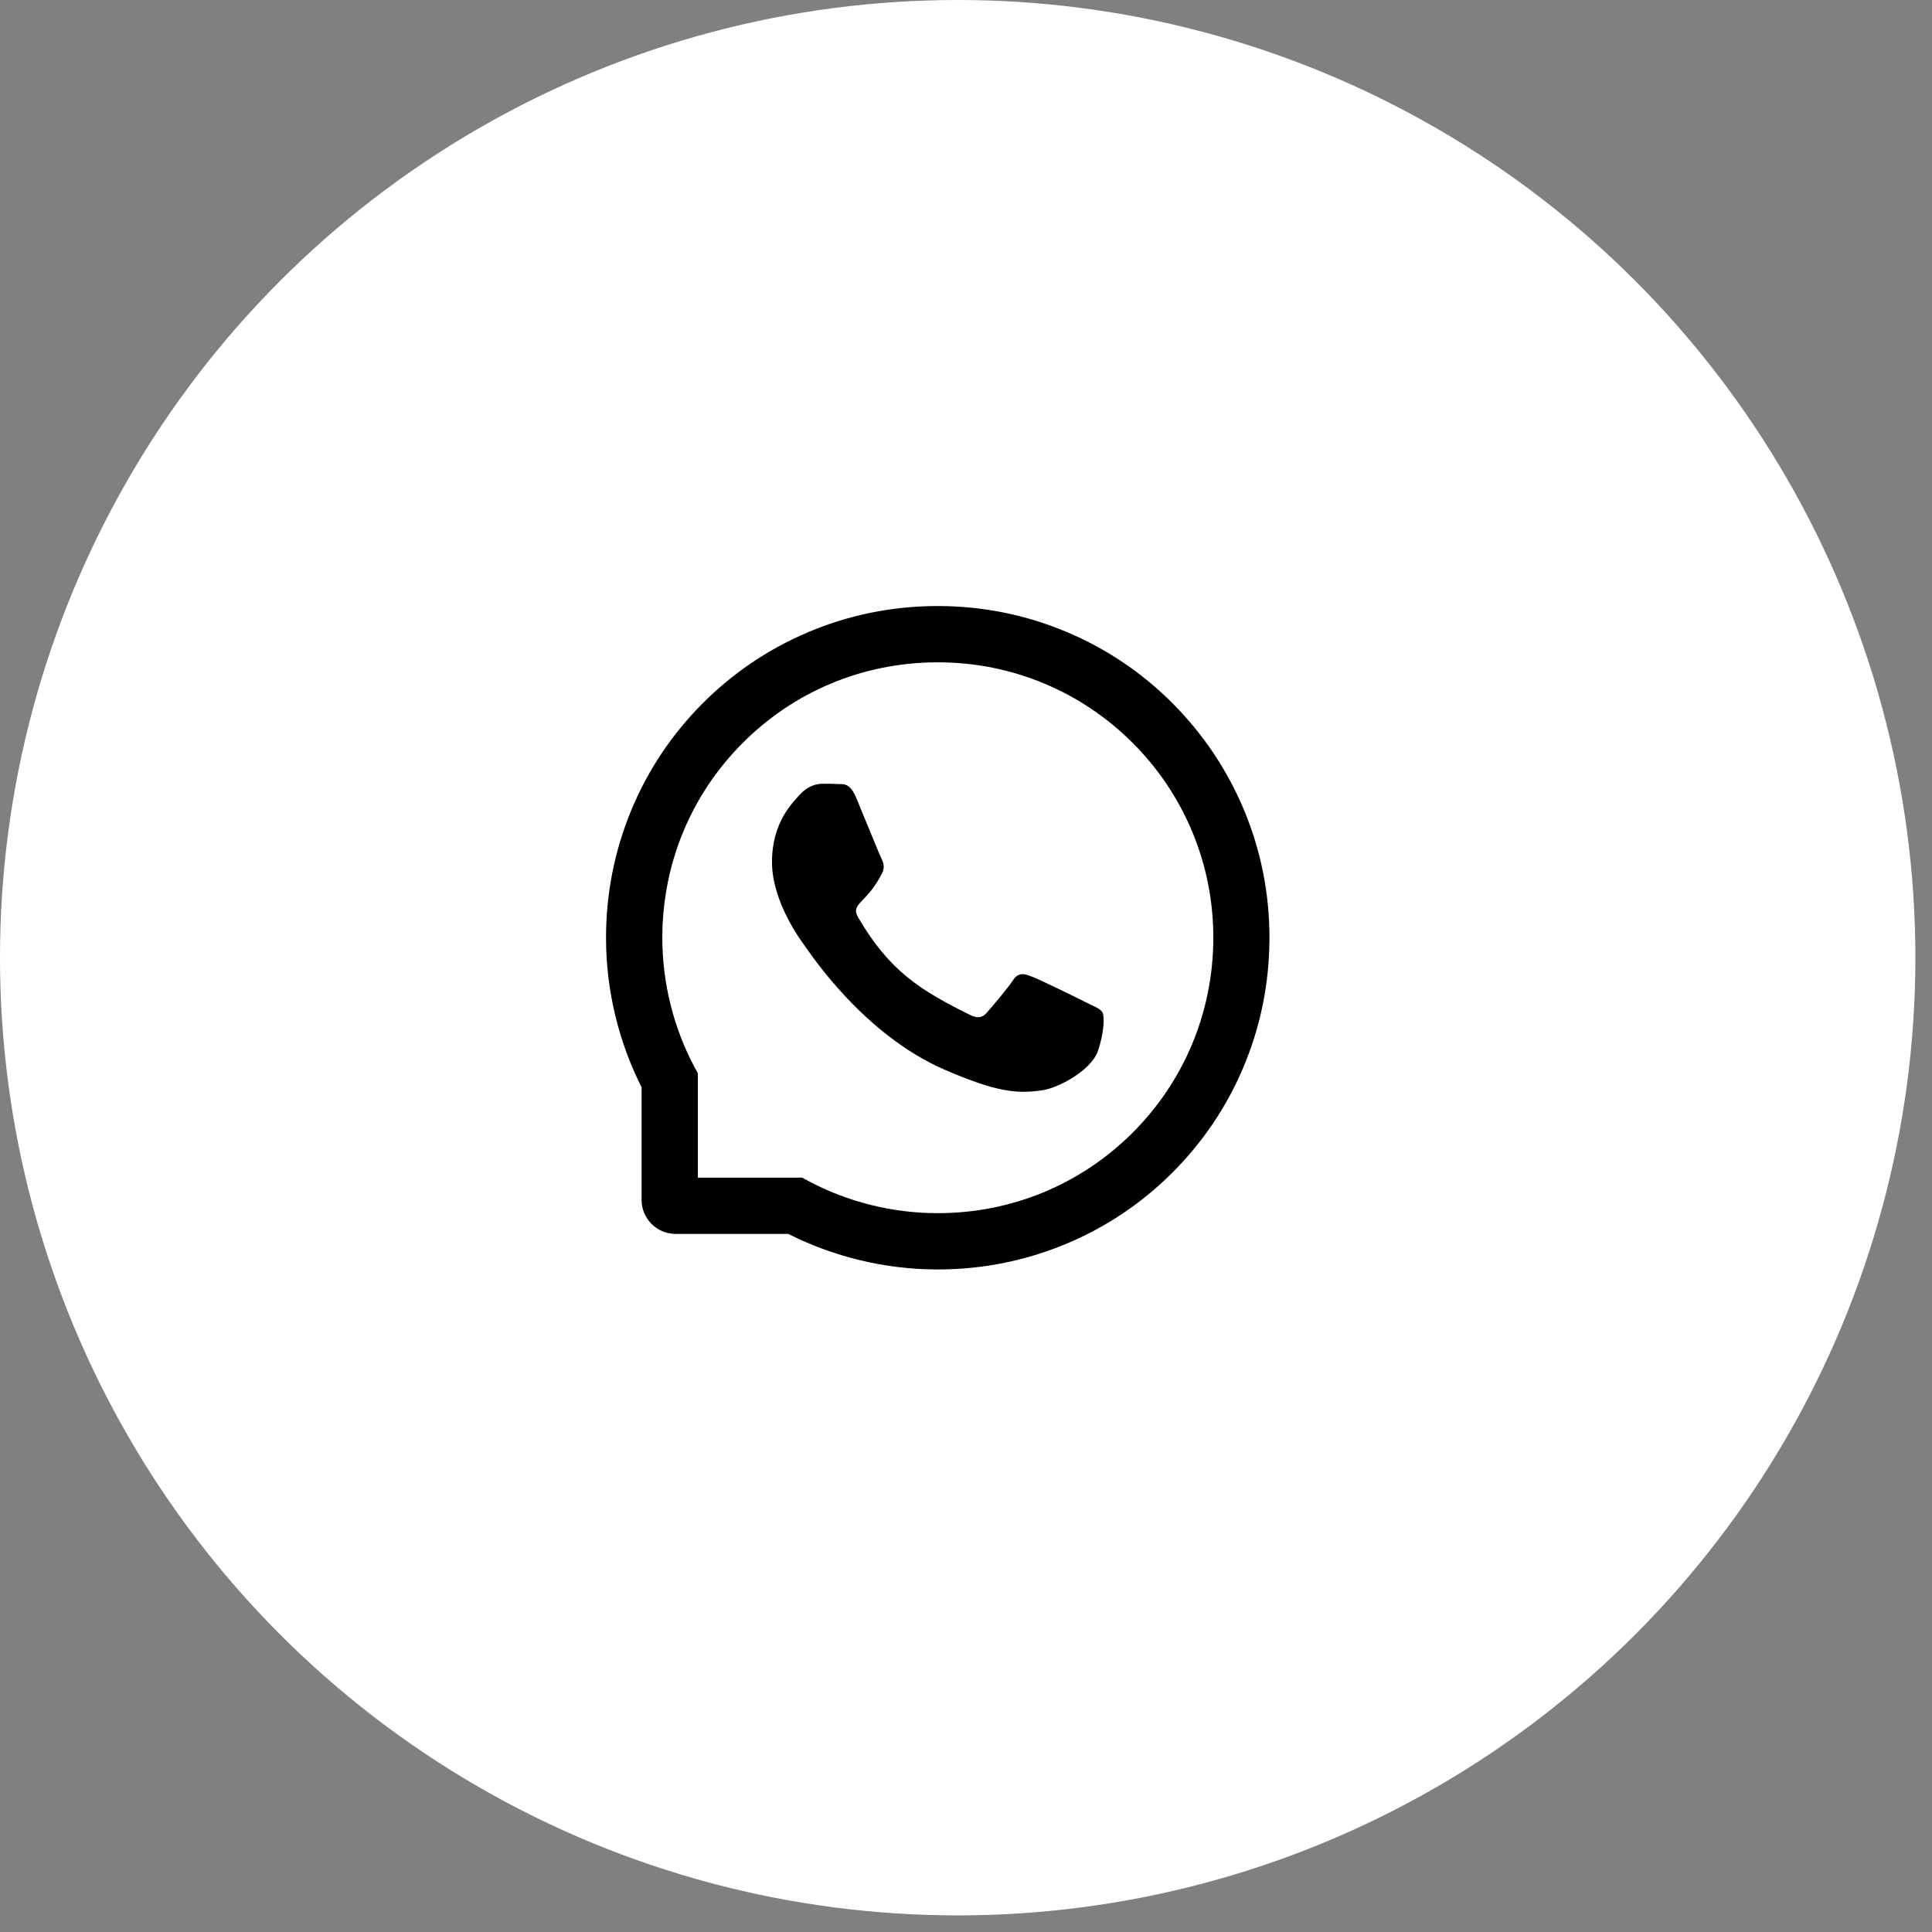 <?xml version="1.0" encoding="UTF-8"?> <svg xmlns="http://www.w3.org/2000/svg" width="60" height="60" viewBox="0 0 60 60" fill="none"><rect x="0" y="0" width="60" height="60" fill="#808080" stroke="none"/> <circle cx="29.742" cy="29.742" r="29.742" fill="white"></circle> <path d="M33.756 31.144C33.506 31.015 32.257 30.403 32.025 30.321C31.793 30.233 31.622 30.192 31.455 30.449C31.285 30.705 30.802 31.273 30.65 31.445C30.503 31.615 30.353 31.636 30.103 31.509C28.613 30.764 27.635 30.18 26.653 28.495C26.394 28.047 26.913 28.079 27.398 27.111C27.481 26.941 27.44 26.796 27.375 26.667C27.311 26.538 26.805 25.292 26.594 24.784C26.389 24.289 26.177 24.358 26.023 24.349C25.876 24.34 25.708 24.34 25.538 24.34C25.368 24.34 25.094 24.404 24.862 24.655C24.63 24.91 23.975 25.524 23.975 26.77C23.975 28.017 24.883 29.224 25.007 29.394C25.136 29.564 26.794 32.121 29.339 33.222C30.949 33.917 31.579 33.977 32.384 33.857C32.873 33.783 33.883 33.245 34.092 32.65C34.301 32.057 34.301 31.549 34.239 31.443C34.177 31.33 34.007 31.266 33.756 31.144Z" fill="black"></path> <path d="M38.624 25.131C38.104 23.896 37.359 22.788 36.41 21.836C35.46 20.886 34.352 20.139 33.115 19.622C31.85 19.09 30.507 18.821 29.123 18.821H29.077C27.683 18.828 26.334 19.104 25.064 19.647C23.839 20.171 22.74 20.916 21.799 21.866C20.859 22.815 20.121 23.919 19.61 25.149C19.081 26.423 18.814 27.777 18.821 29.171C18.828 30.767 19.21 32.351 19.925 33.767V37.263C19.925 37.847 20.399 38.32 20.983 38.32H24.48C25.897 39.035 27.481 39.417 29.077 39.424H29.125C30.502 39.424 31.838 39.157 33.096 38.635C34.326 38.123 35.432 37.387 36.38 36.446C37.329 35.506 38.077 34.407 38.599 33.181C39.141 31.912 39.417 30.562 39.424 29.169C39.431 27.768 39.16 26.409 38.624 25.131V25.131ZM35.15 35.202C33.538 36.798 31.399 37.676 29.123 37.676H29.084C27.697 37.67 26.32 37.325 25.103 36.676L24.91 36.573H21.673V33.335L21.569 33.142C20.921 31.926 20.576 30.548 20.569 29.162C20.56 26.869 21.436 24.717 23.043 23.096C24.648 21.475 26.794 20.578 29.086 20.569H29.125C30.275 20.569 31.39 20.792 32.441 21.233C33.466 21.663 34.386 22.282 35.177 23.073C35.966 23.862 36.587 24.784 37.017 25.809C37.463 26.872 37.686 27.998 37.681 29.162C37.667 31.452 36.768 33.597 35.15 35.202V35.202Z" fill="black"></path> </svg> 